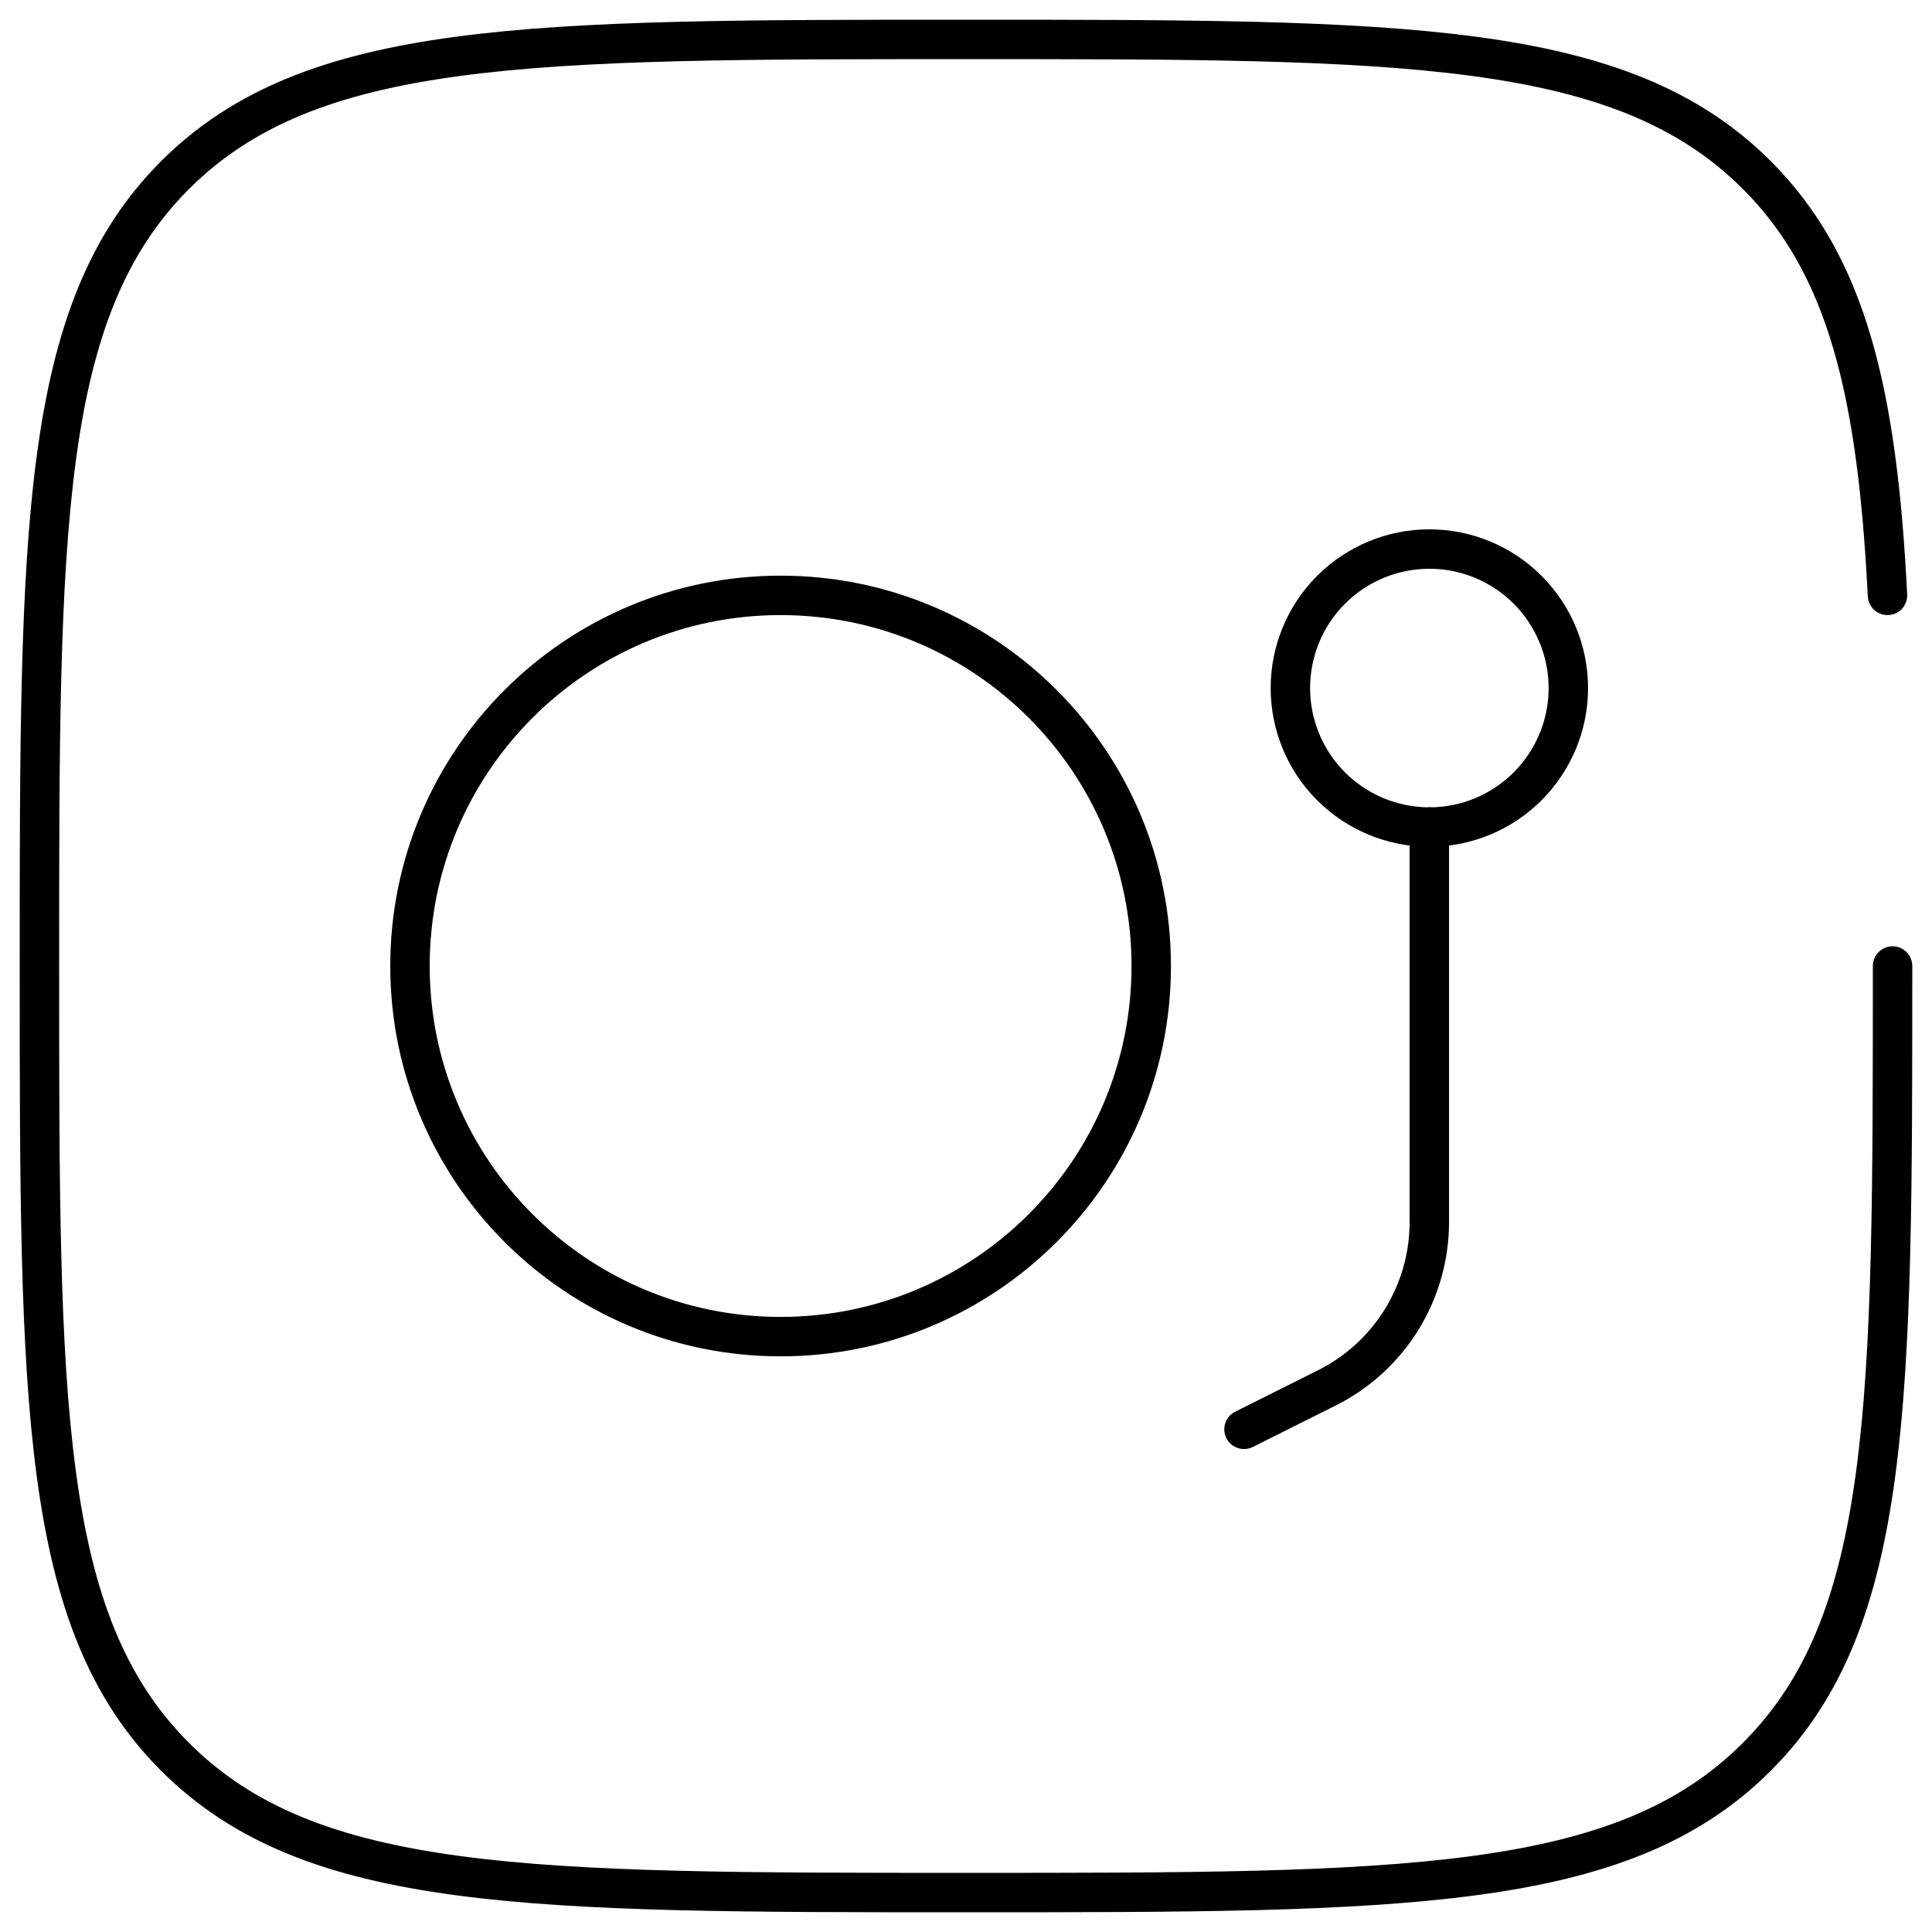 <svg xmlns="http://www.w3.org/2000/svg" fill="none" viewBox="0 0 49 49" height="49" width="49">
<path stroke-linecap="round" stroke="black" d="M31.551 36.251L33.652 35.2C34.433 34.81 35.09 34.209 35.549 33.466C36.008 32.723 36.251 31.867 36.251 30.994V20.976"></path>
<path stroke="black" d="M29.198 24.5C29.198 19.308 24.99 15.1 19.798 15.1C14.607 15.1 10.398 19.308 10.398 24.5C10.398 29.692 14.607 33.9 19.798 33.9C24.99 33.9 29.198 29.692 29.198 24.5Z"></path>
<path stroke="black" d="M32.727 17.451C32.727 16.516 33.098 15.619 33.759 14.958C34.42 14.297 35.317 13.925 36.252 13.925C37.187 13.925 38.083 14.297 38.744 14.958C39.405 15.619 39.777 16.516 39.777 17.451C39.777 18.385 39.405 19.282 38.744 19.943C38.083 20.604 37.187 20.976 36.252 20.976C35.317 20.976 34.42 20.604 33.759 19.943C33.098 19.282 32.727 18.385 32.727 17.451Z"></path>
<path stroke-linecap="round" stroke="black" d="M48 24.5C48 35.578 48 41.117 44.557 44.557C41.119 48 35.578 48 24.5 48C13.422 48 7.883 48 4.44 44.557C1 41.119 1 35.578 1 24.5C1 13.422 1 7.883 4.44 4.44C7.886 1 13.422 1 24.5 1C35.578 1 41.117 1 44.557 4.44C46.846 6.729 47.612 9.946 47.871 15.1"></path>
</svg>

